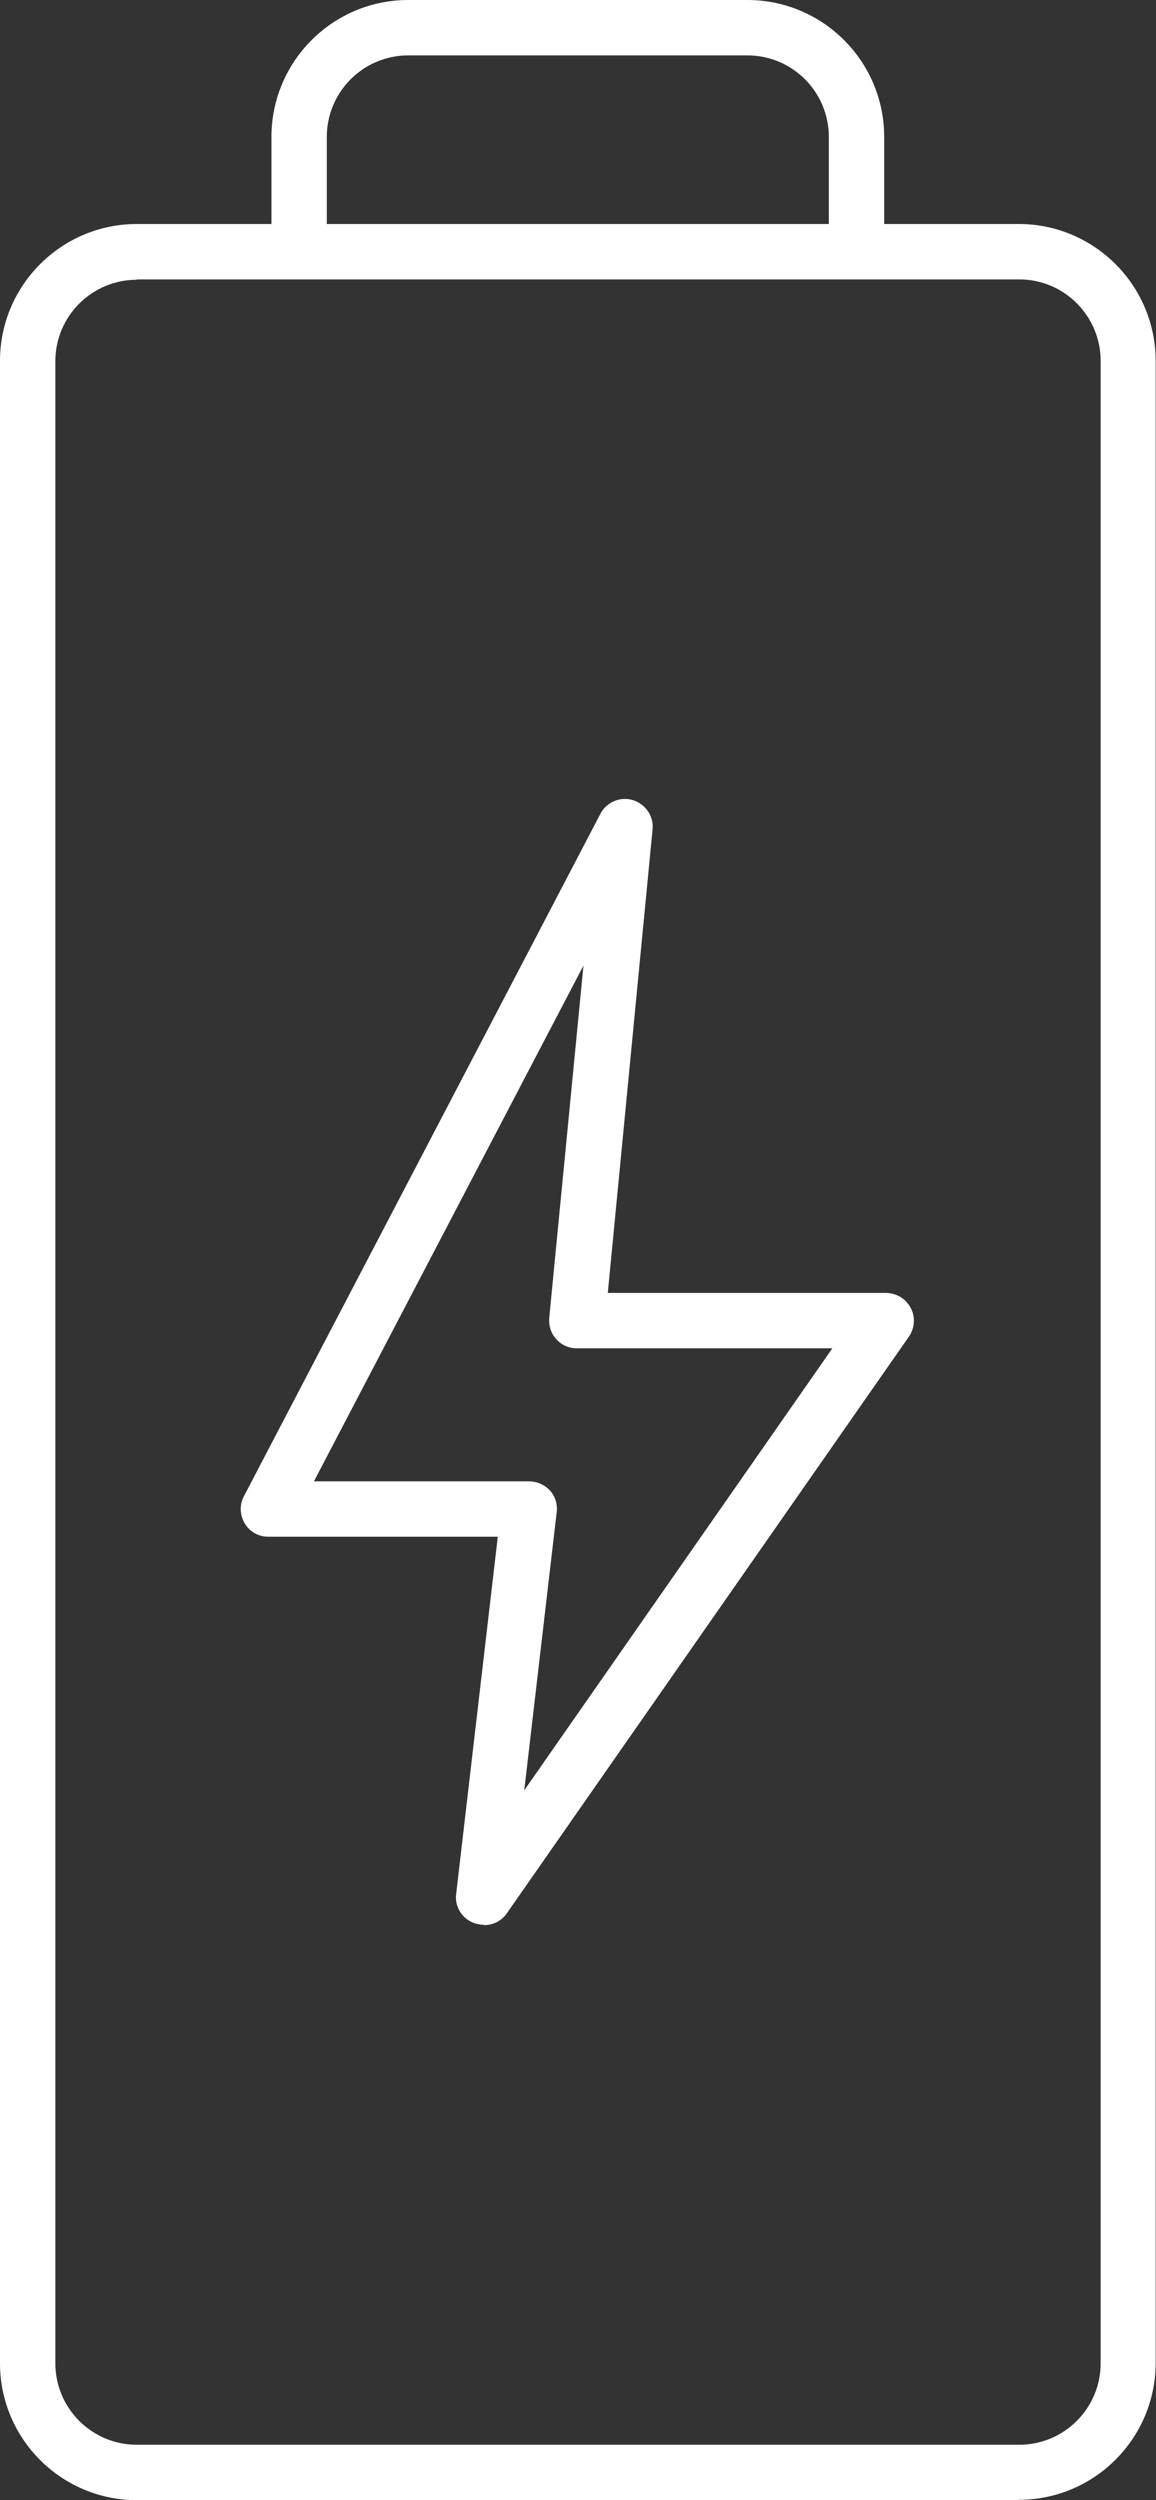 <?xml version="1.0" encoding="UTF-8"?>
<svg xmlns="http://www.w3.org/2000/svg" id="Layer_2" data-name="Layer 2" viewBox="0 0 32.79 70.87">
  <rect x="0" y="0" width="32.79" height="70.87" fill="#333333" stroke="none"/>
  <defs>
    <style>
      .cls-1 {
        fill: #fff;
      }
    </style>
  </defs>
  <g id="MOBILE">
    <g>
      <path class="cls-1" d="m28.91,70.87H3.88c-2.14,0-3.88-1.74-3.88-3.88V10.23c0-2.14,1.74-3.88,3.88-3.88h3.82v-2.47c0-2.14,1.74-3.88,3.88-3.88h9.62c2.14,0,3.88,1.74,3.88,3.88v2.47h3.82c2.14,0,3.88,1.74,3.88,3.88v56.75c0,2.14-1.74,3.88-3.88,3.88ZM3.88,7.93c-1.27,0-2.31,1.03-2.31,2.31v56.75c0,1.27,1.03,2.31,2.31,2.31h25.03c1.27,0,2.31-1.03,2.31-2.31V10.23c0-1.27-1.03-2.31-2.31-2.31H3.88Zm5.4-1.58h14.23v-2.47c0-1.27-1.03-2.31-2.31-2.31h-9.62c-1.27,0-2.31,1.03-2.31,2.31v2.47Z"></path>
      <path class="cls-1" d="m13.72,54.56c-.09,0-.19-.02-.28-.05-.34-.13-.55-.47-.5-.83l1.18-10.12h-6.51c-.28,0-.53-.14-.67-.38s-.15-.53-.02-.77l10.11-19.34c.17-.33.56-.5.92-.39.36.11.6.46.56.83l-1.27,13.14h7.89c.29,0,.56.16.7.42.14.26.12.57-.05.82l-11.4,16.34c-.15.22-.39.34-.65.34Zm-4.81-12.57h6.1c.22,0,.44.1.59.26.15.17.22.39.19.62l-.92,7.88,8.74-12.53h-7.25c-.22,0-.43-.09-.58-.26-.15-.16-.22-.38-.2-.61l.97-9.98-7.64,14.61Z"></path>
    </g>
  </g>
</svg>

